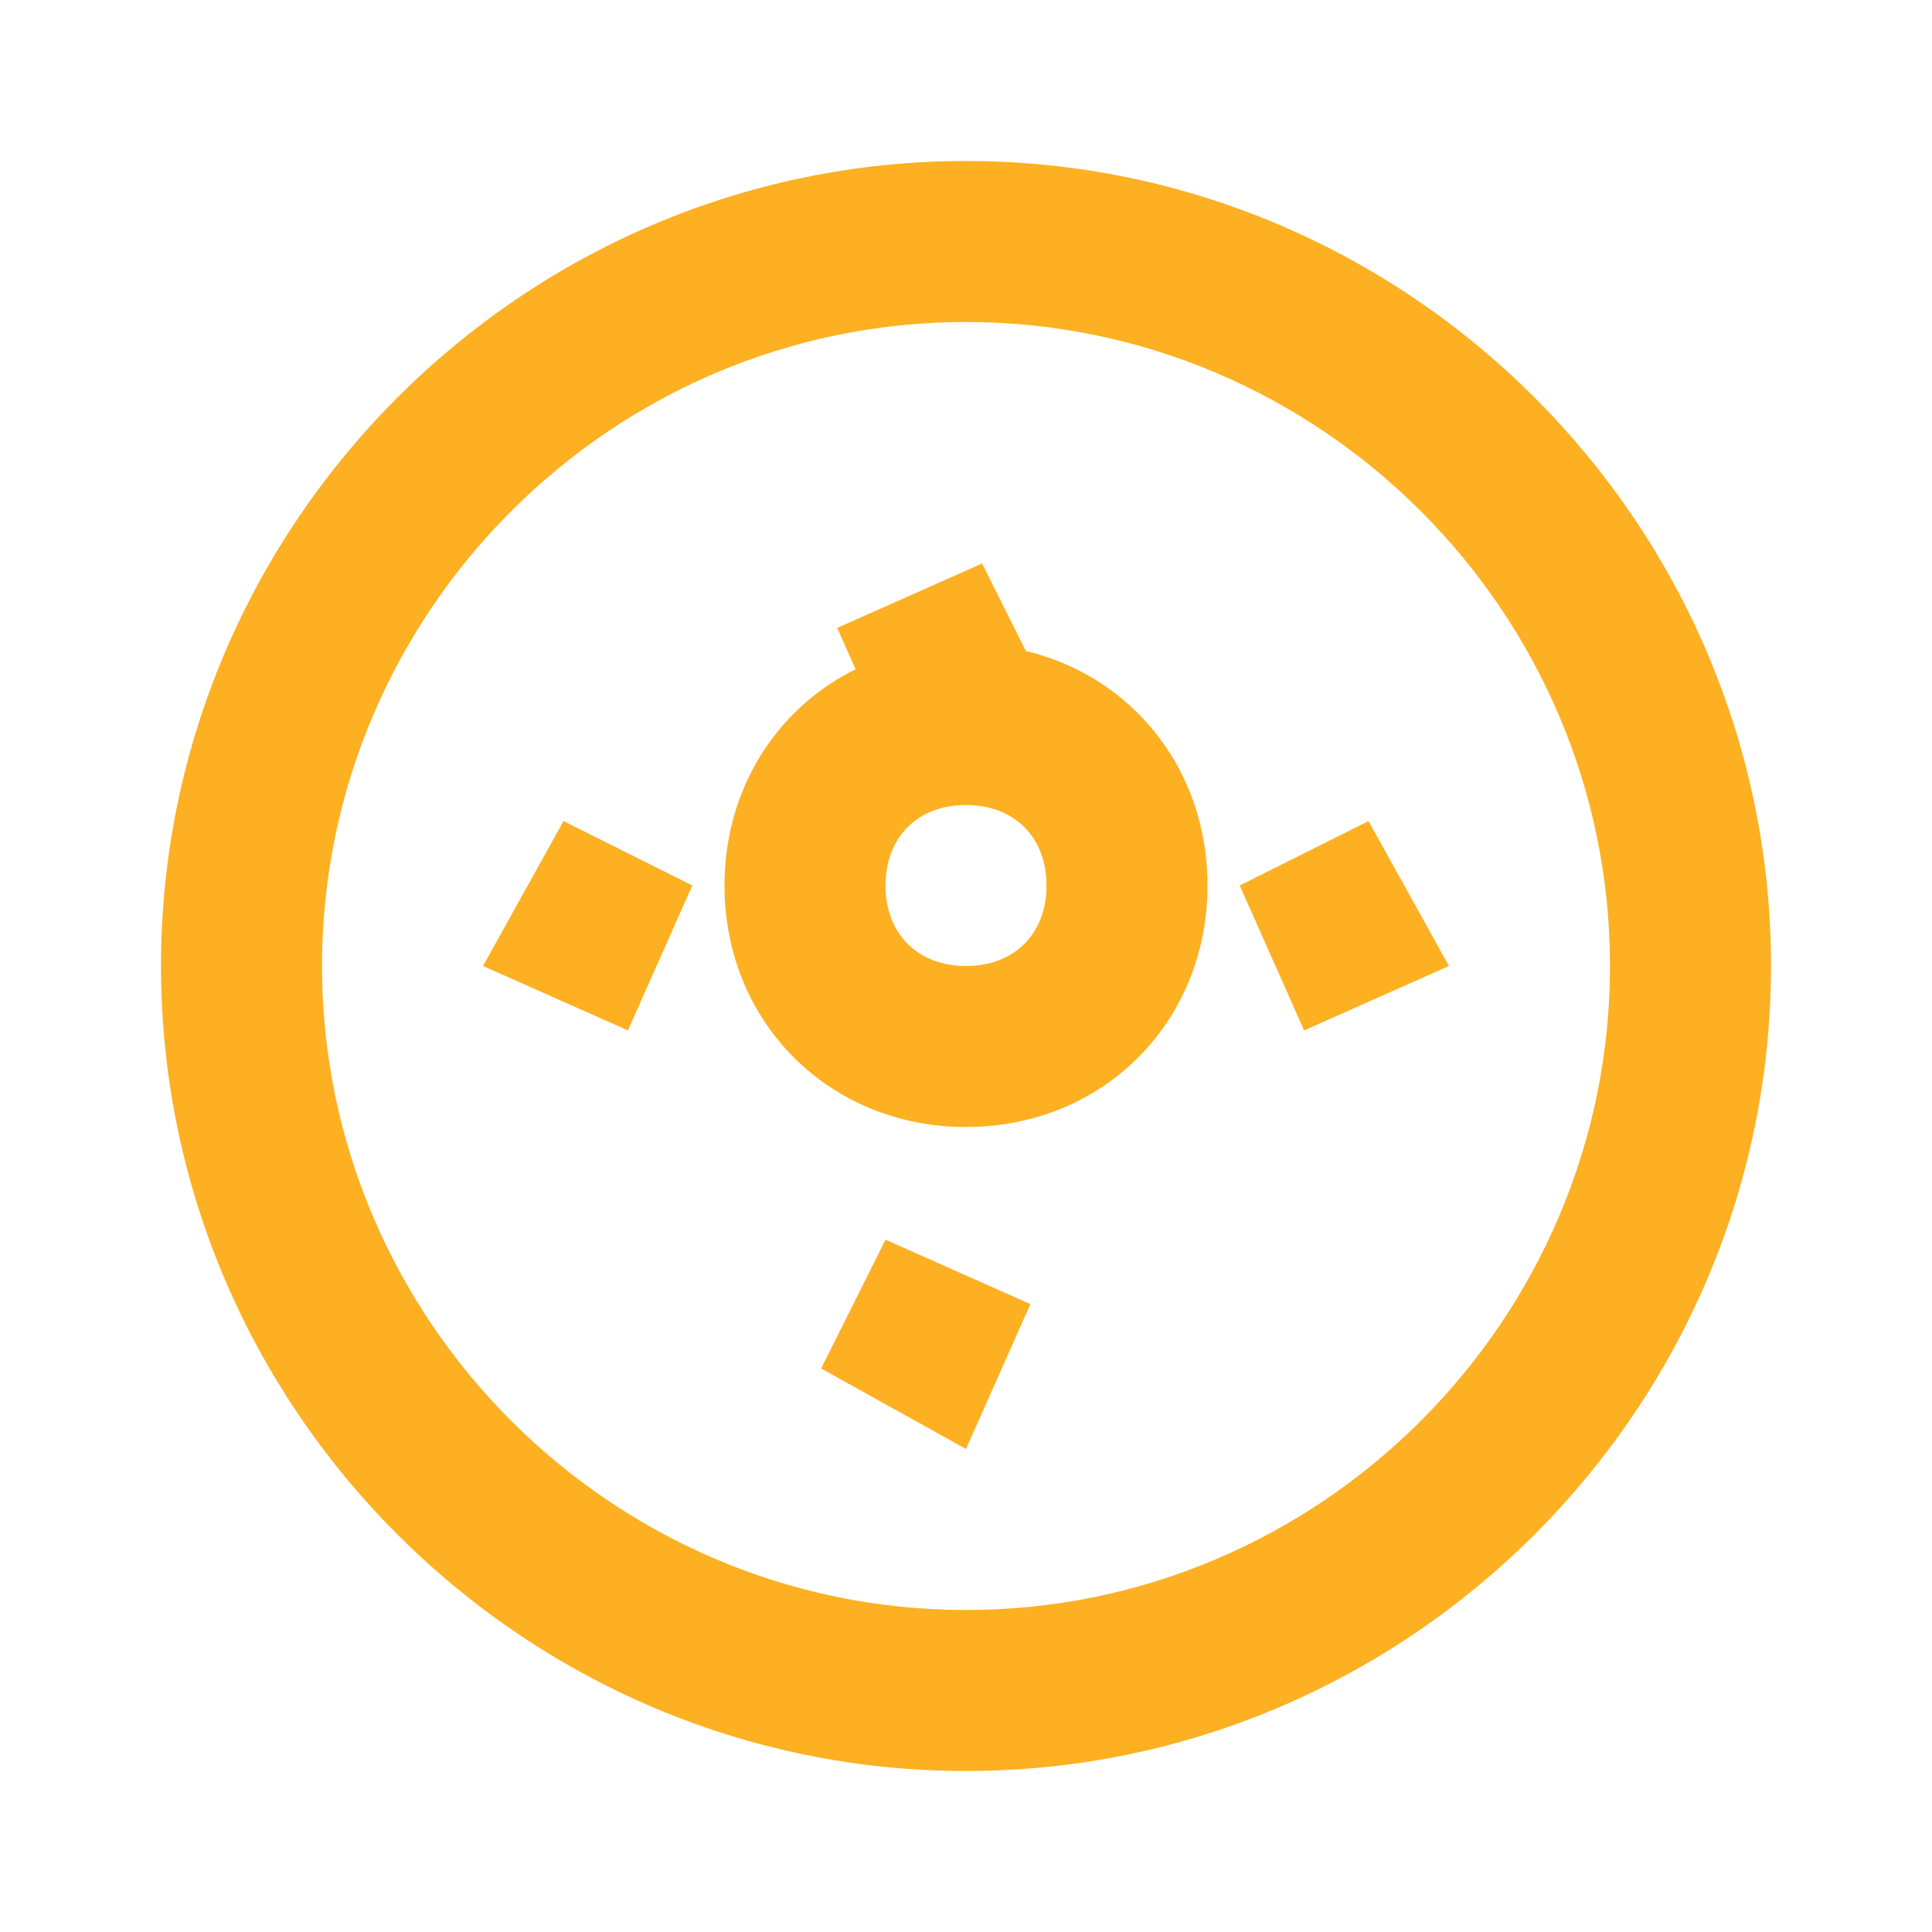 <?xml version="1.0" encoding="UTF-8"?>
<svg width="24" height="24" viewBox="0 0 24 24" fill="none" xmlns="http://www.w3.org/2000/svg">
  <path d="M12 8C10.3 8 9 9.3 9 11C9 12.7 10.3 14 12 14C13.7 14 15 12.7 15 11C15 9.3 13.7 8 12 8ZM12 12C11.4 12 11 11.6 11 11C11 10.4 11.4 10 12 10C12.6 10 13 10.4 13 11C13 11.6 12.6 12 12 12Z" fill="#FDB021"/>
  <path d="M12 2C6.5 2 2 6.5 2 12C2 17.5 6.5 22 12 22C17.5 22 22 17.5 22 12C22 6.5 17.5 2 12 2ZM12 20C7.6 20 4 16.4 4 12C4 7.6 7.6 4 12 4C16.4 4 20 7.6 20 12C20 16.4 16.4 20 12 20Z" fill="#FDB021"/>
  <path d="M17 10.2L15.4 11L16.2 12.8L18 12L17 10.2Z" fill="#FDB021"/>
  <path d="M8.6 11L7 10.2L6 12L7.8 12.8L8.6 11Z" fill="#FDB021"/>
  <path d="M11 15.4L10.2 17L12 18L12.8 16.2L11 15.4Z" fill="#FDB021"/>
  <path d="M13 8.6L12.2 7L10.4 7.8L11.2 9.6L13 8.6Z" fill="#FDB021"/>
</svg>
